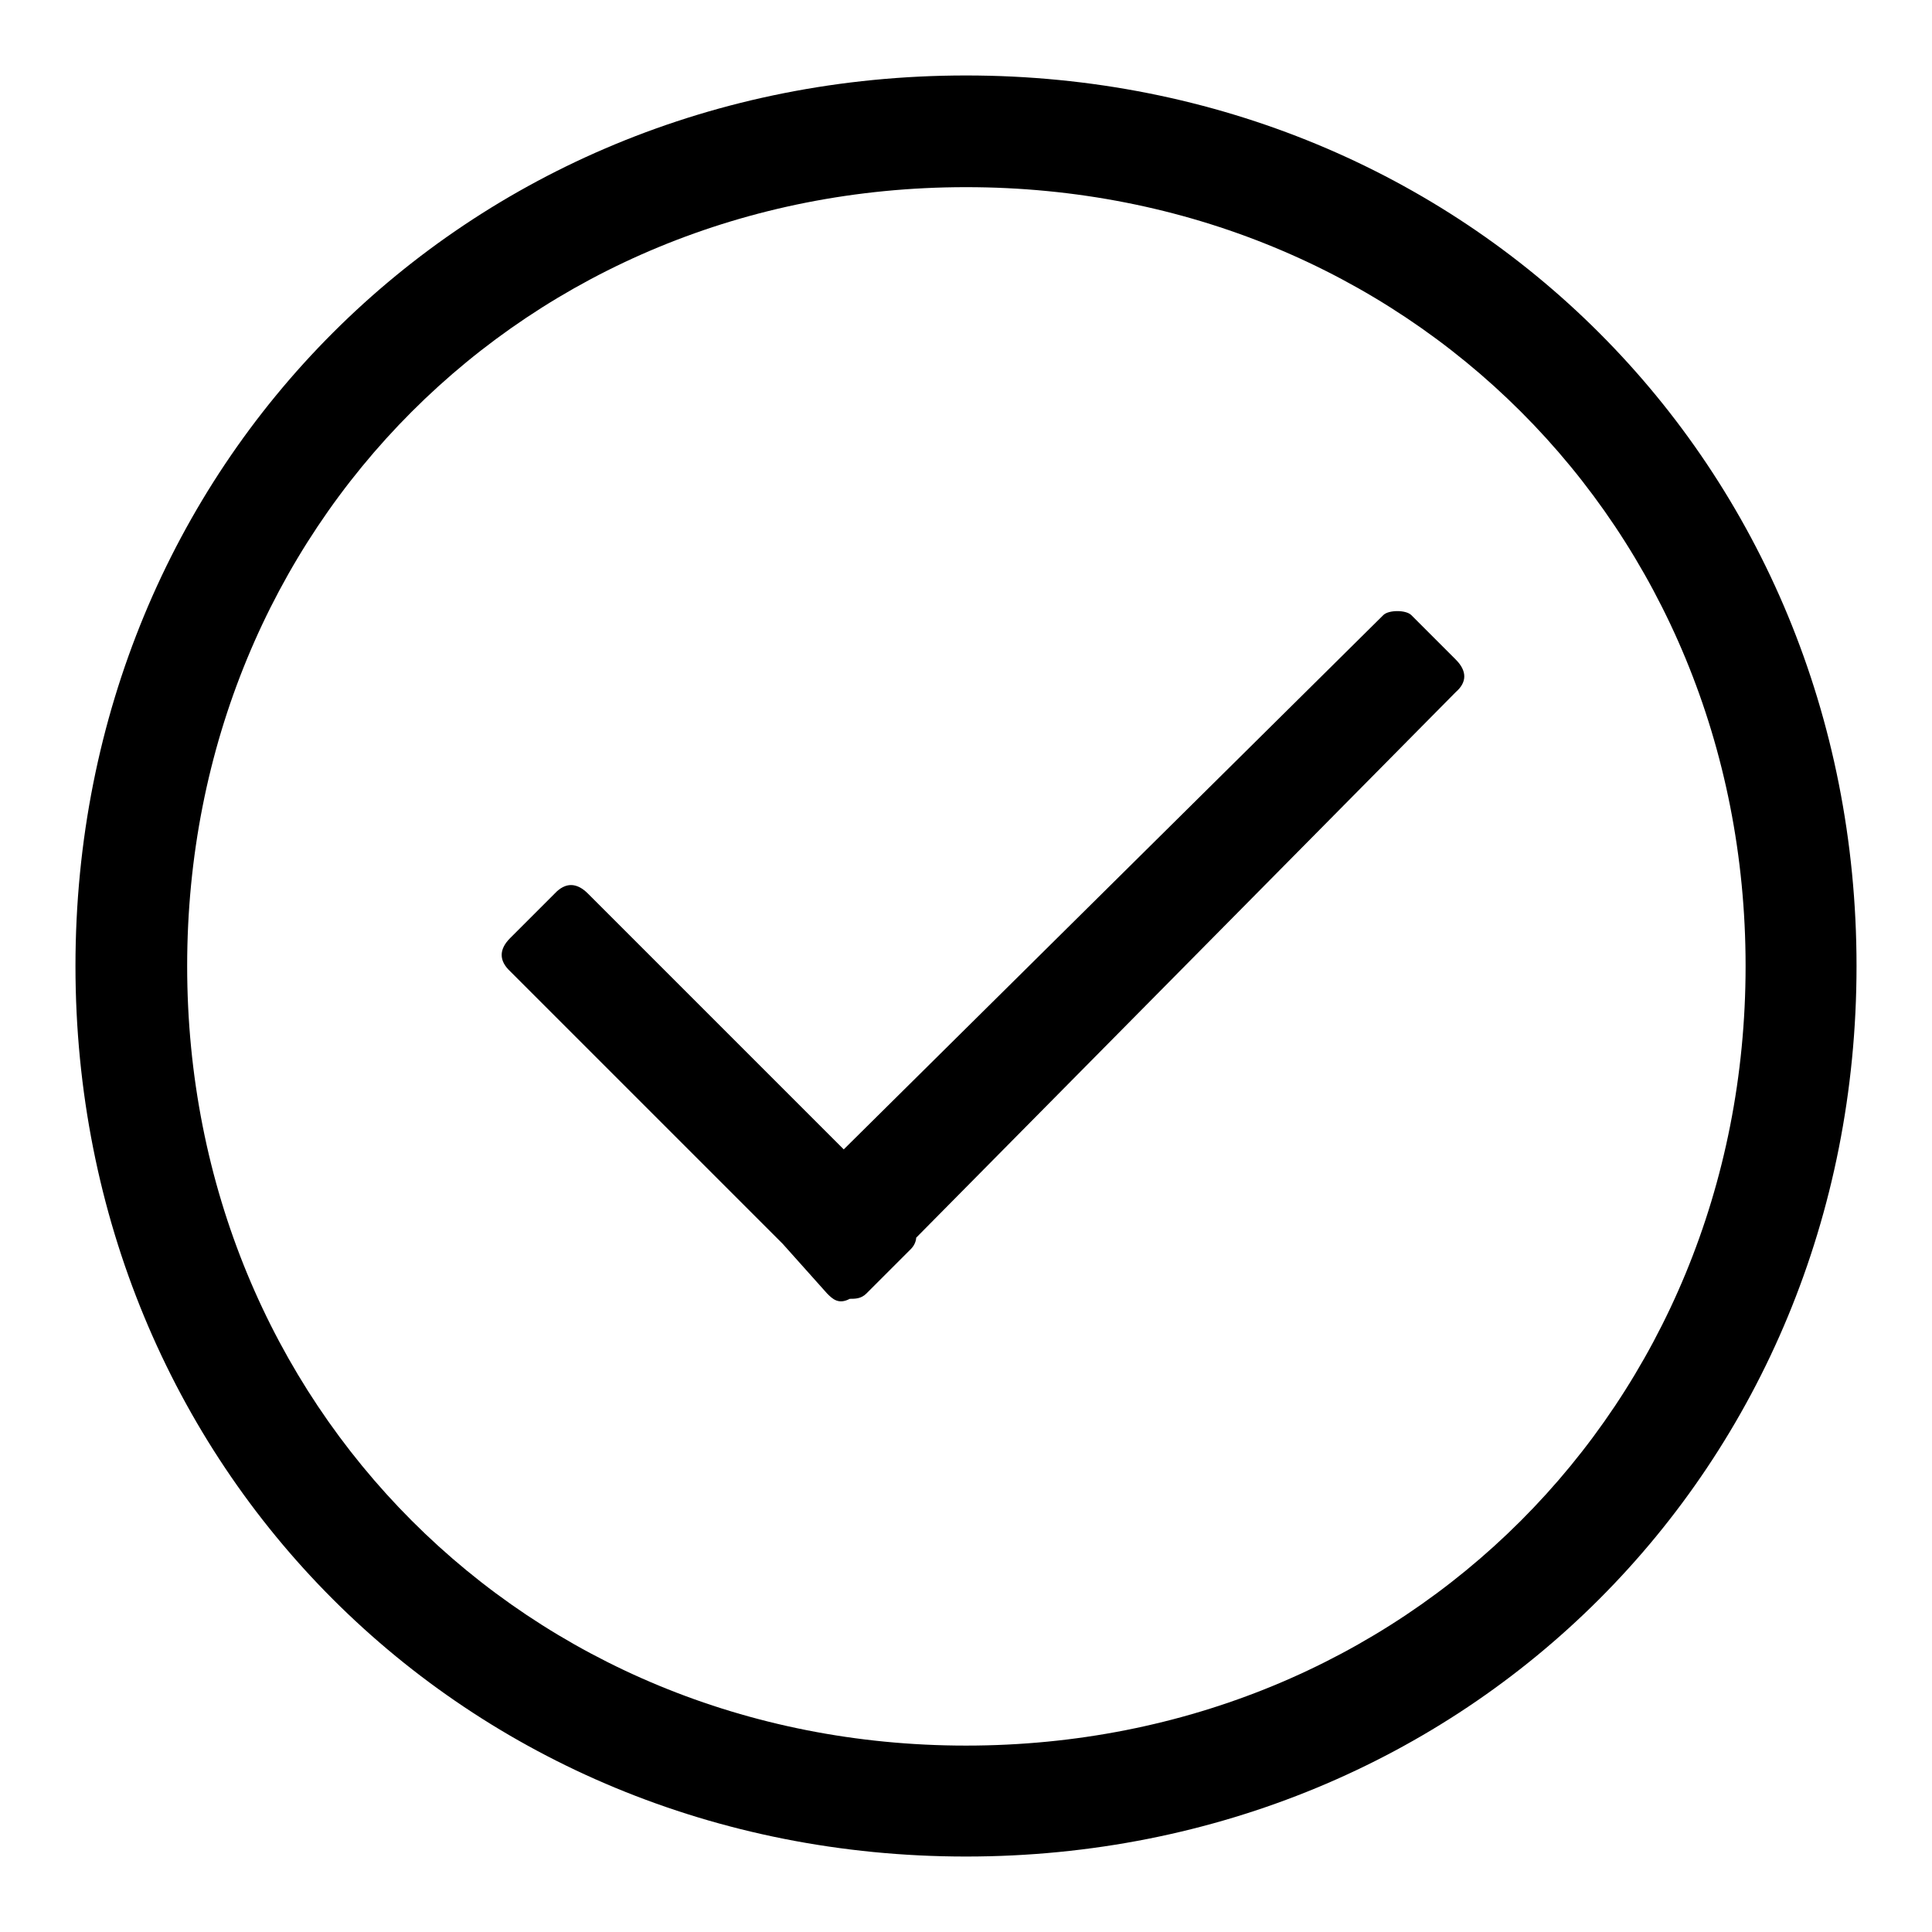 <?xml version="1.0" encoding="utf-8"?>
<!-- Svg Vector Icons : http://www.onlinewebfonts.com/icon -->
<!DOCTYPE svg PUBLIC "-//W3C//DTD SVG 1.1//EN" "http://www.w3.org/Graphics/SVG/1.1/DTD/svg11.dtd">
<svg version="1.1" xmlns="http://www.w3.org/2000/svg" xmlns:xlink="http://www.w3.org/1999/xlink" x="0px" y="0px" viewBox="0 0 256 256" enable-background="new 0 0 256 256" xml:space="preserve">
<g><g><path fill="#000000" d="M128,246c-66.4,0-118-51.6-118-118S61.6,10,128,10s118,51.6,118,118S194.4,246,128,246z M128,24.8c-58.3,0-103.2,45-103.2,103.2c0,58.3,45,103.3,103.2,103.3c58.3,0,103.3-45,103.3-103.3C231.3,69.7,186.3,24.8,128,24.8z"/><path fill="#000000" d="M192.9,87.4l-5.9-5.9c-0.7-0.7-3-0.7-3.7,0l-71.5,70.8l-33.9-33.9c-1.5-1.5-3-1.5-4.4,0l-5.9,5.9c-1.5,1.5-1.5,3,0,4.4l36.1,36.1l5.9,6.6c0.7,0.7,1.5,1.5,3,0.7c0.7,0,1.5,0,2.2-0.7l5.9-5.9c0.7-0.7,0.7-1.5,0.7-1.5l71.5-72.3C194.4,90.4,194.4,88.9,192.9,87.4z"/></g></g>
</svg>